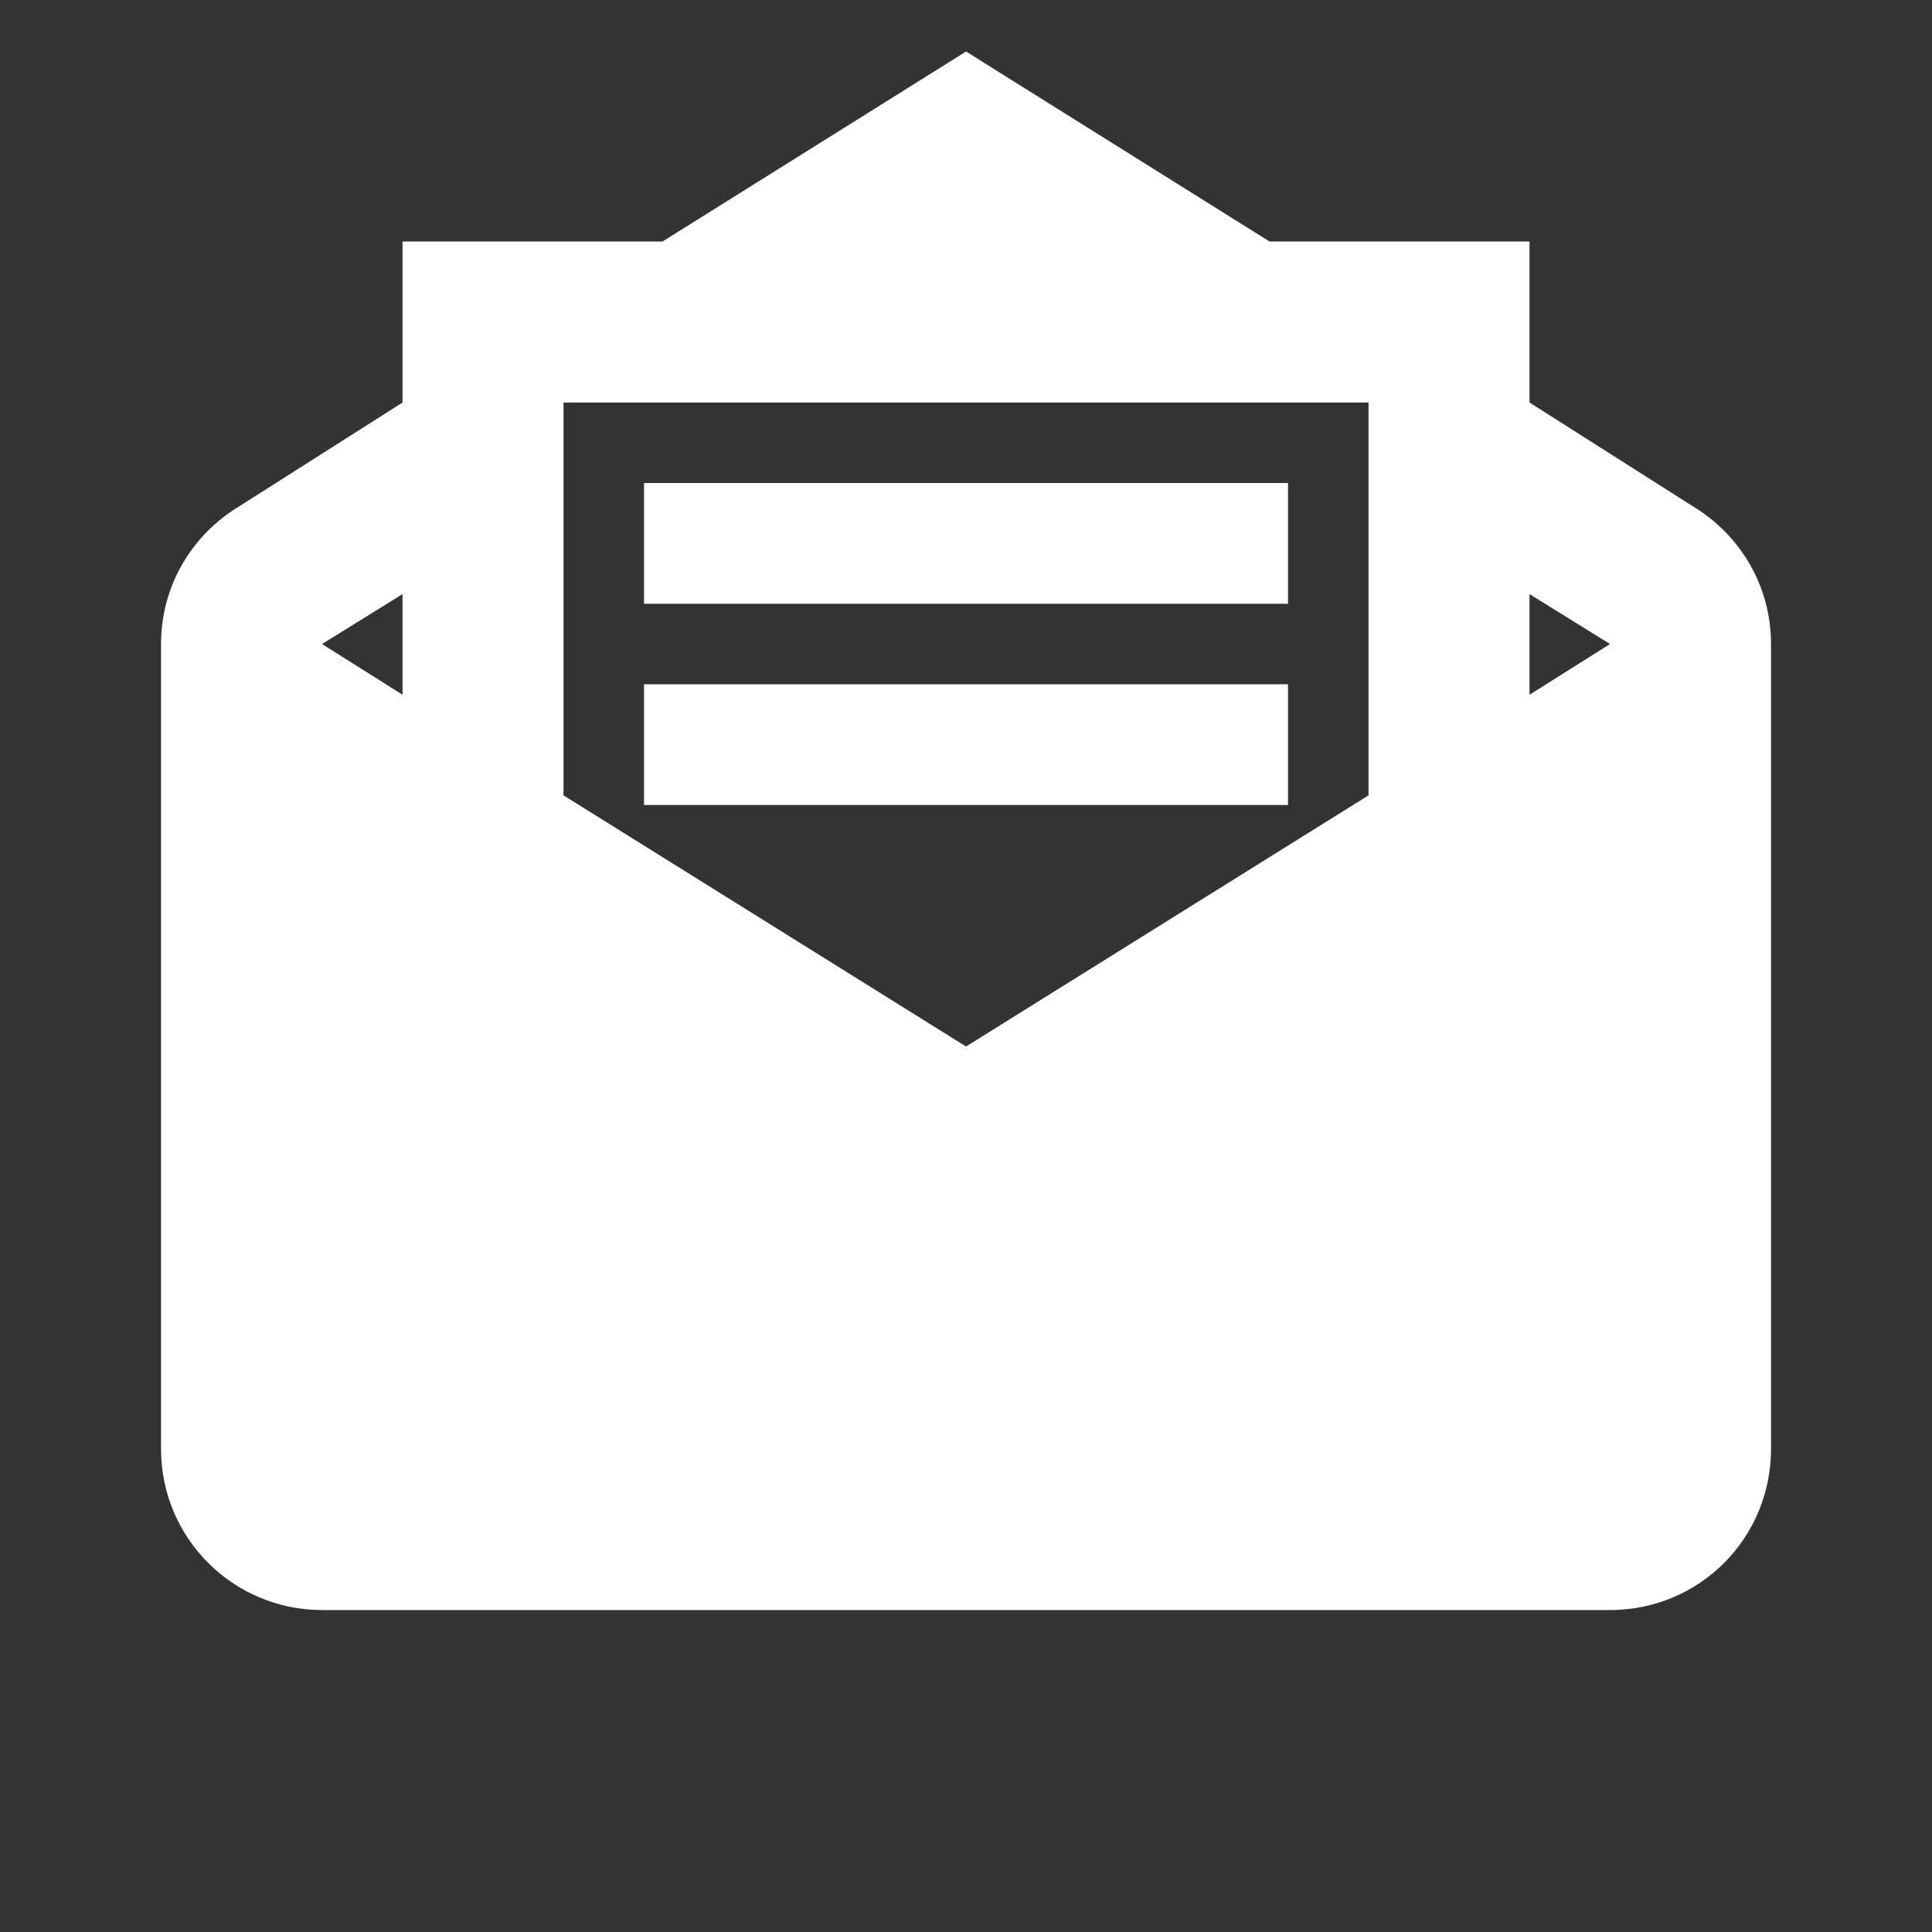 <?xml version="1.0" encoding="UTF-8"?> <svg xmlns="http://www.w3.org/2000/svg" width="40" height="40" viewBox="0 0 40 40" fill="none"><rect x="0" y="0" width="40" height="40" fill="#333333" stroke="none"/><g id="email-newsletter 1"><path id="Vector" d="M20.001 1.067L13.717 5H8.334V8.334L4.951 10.484C3.984 11.067 3.334 12.117 3.334 13.334V30C3.334 31.85 4.834 33.334 6.667 33.334H33.334C35.184 33.334 36.667 31.85 36.667 30V13.334C36.667 12.117 36.017 11.067 35.051 10.484L31.667 8.334V5H26.284M11.667 8.334H28.334V16.467L20.001 21.667L11.667 16.467M13.334 10V12.5H26.667V10M8.334 12.3V14.384L6.667 13.334M31.667 12.3L33.334 13.334L31.667 14.384M13.334 14.167V16.667H26.667V14.167H13.334Z" fill="white"></path></g></svg> 